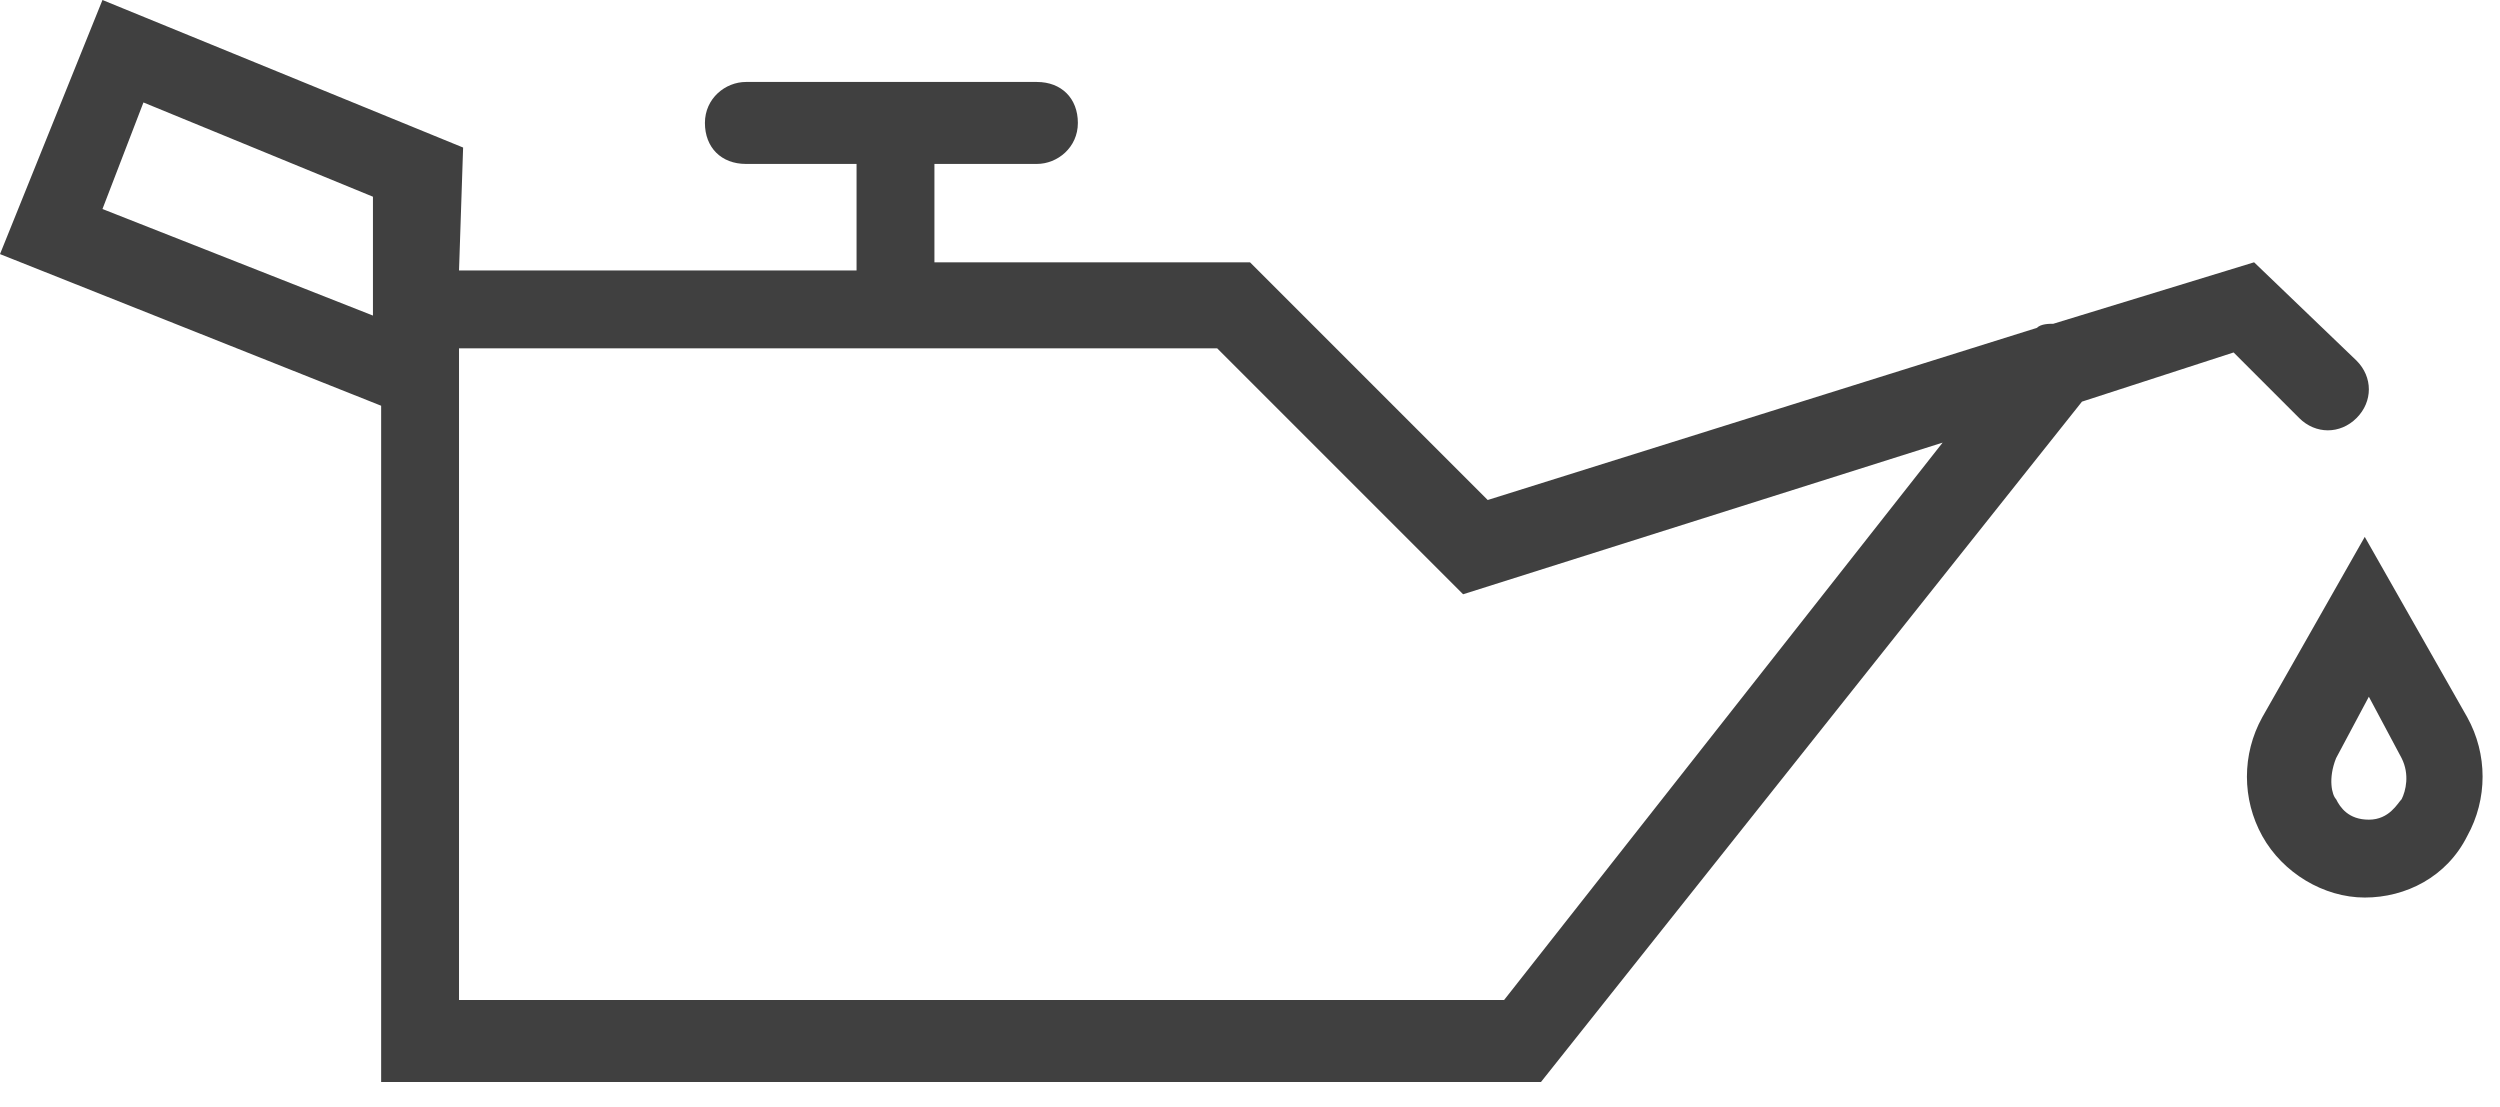 <?xml version="1.0" encoding="utf-8"?>
<!-- Generator: Adobe Illustrator 23.1.1, SVG Export Plug-In . SVG Version: 6.00 Build 0)  -->
<svg version="1.1" id="Layer_1" xmlns="http://www.w3.org/2000/svg" xmlns:xlink="http://www.w3.org/1999/xlink" x="0px" y="0px"
	 viewBox="0 0 61 27" style="enable-background:new 0 0 61 27;" xml:space="preserve">
<style type="text/css">
	.st0{fill:#404040;}
</style>
<title>Group 7</title>
<g id="Screens">
	<g id="Shell-Calculator_3rd-screen" transform="translate(-179, -335)">
		<g id="Group-7" transform="translate(171, 313)">
			<g transform="translate(8, 22)">
				<path id="Shape" class="st0" d="M9.3,26.4h28.3L50.8,9.8l3.7-1.2l1.6,1.6c0.4,0.4,1,0.4,1.4,0c0.4-0.4,0.4-1,0-1.4L55,6.4
					l-4.9,1.5c-0.1,0-0.3,0-0.4,0.1l-13.4,4.2l-5.8-5.8h-7.7V4.1c0,0,0,0,0-0.1h2.5c0.5,0,1-0.4,1-1s-0.4-1-1-1h-7.1
					c-0.5,0-1,0.4-1,1s0.4,1,1,1h2.7c0,0,0,0,0,0.1v2.5h-9.7l0.1-3L2.5,0L0,6.2l9.3,3.7V26.4z M11.2,8.5h18.5l6,6l11.7-3.7
					L36.7,24.4H11.2V8.5z M9.1,7.7L2.5,5.1l1-2.6l5.6,2.3L9.1,7.7z"/>
				<path class="st0" d="M55.2,17.5c-0.5,0.9-0.5,2,0,2.9s1.5,1.5,2.5,1.5s2-0.5,2.5-1.5c0.5-0.9,0.5-2,0-2.9l-2.5-4.4L55.2,17.5z
					 M58.6,19.5c-0.1,0.1-0.3,0.5-0.8,0.5s-0.7-0.3-0.8-0.5c-0.1-0.1-0.2-0.5,0-1l0.8-1.5l0.8,1.5C58.8,18.9,58.7,19.3,58.6,19.5z"
					/>
			</g>
		</g>
	</g>
</g>
</svg>
